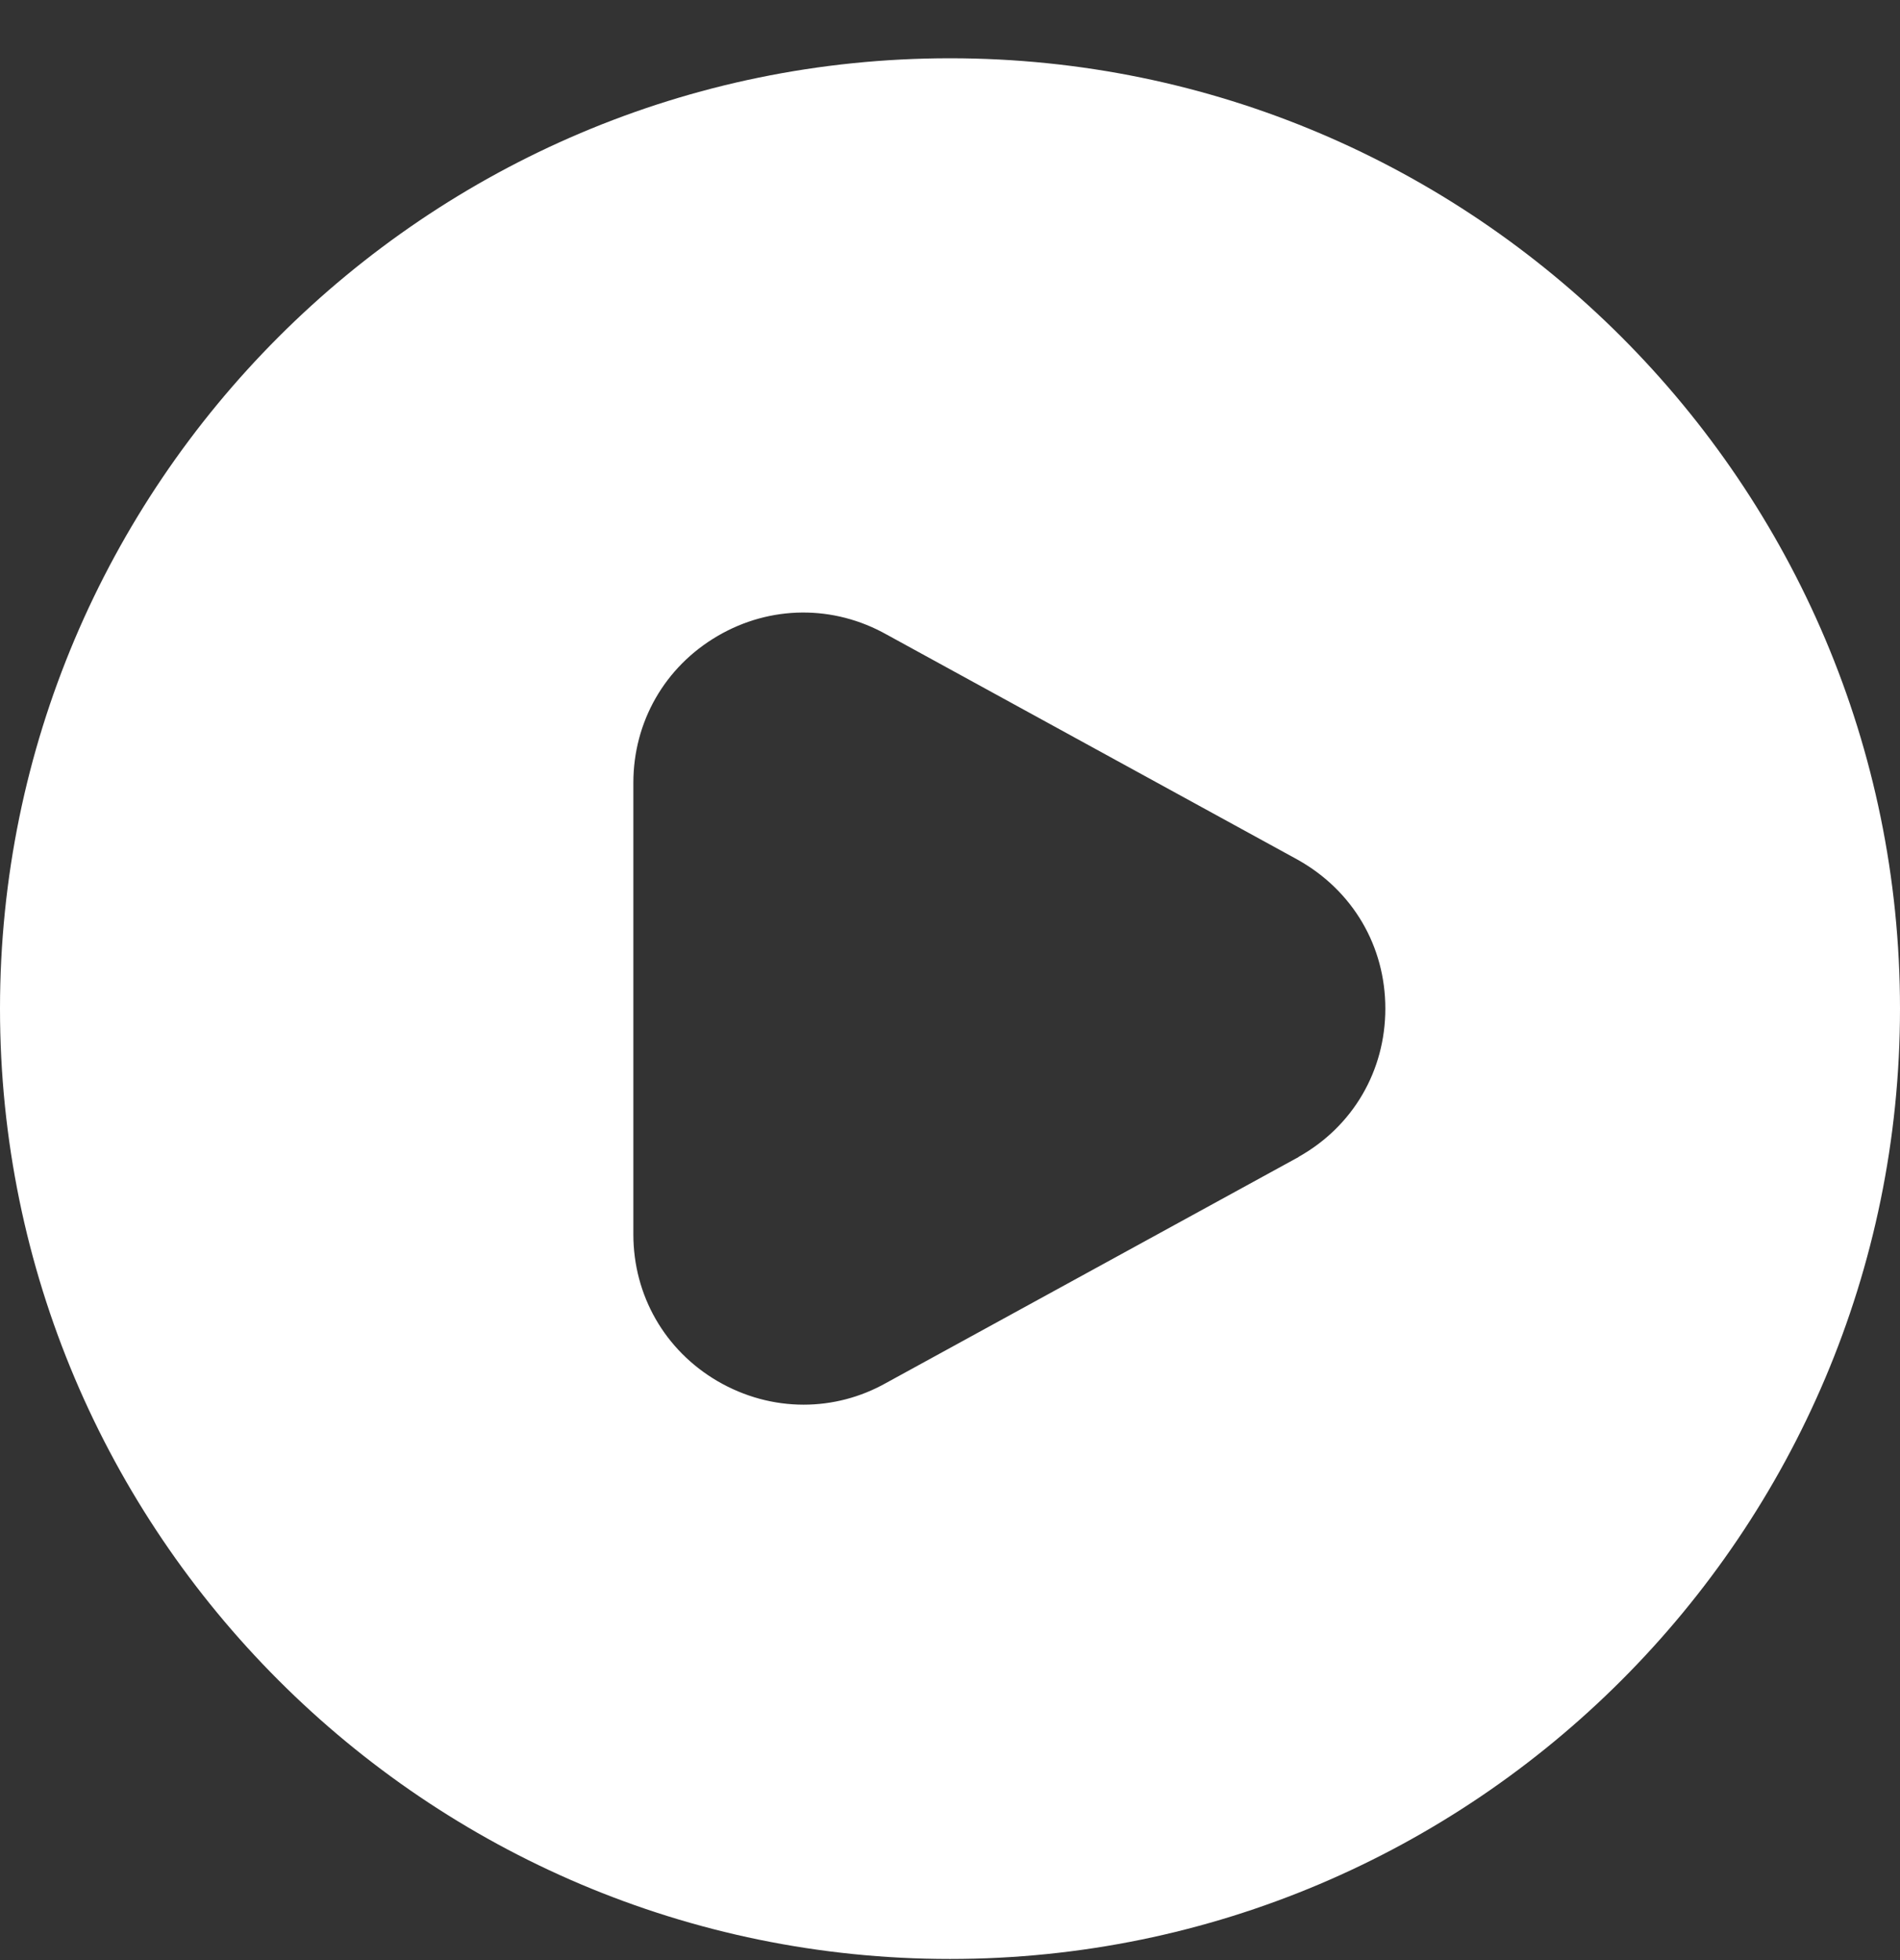 <svg width="32" height="33" viewBox="0 0 32 33" fill="none" xmlns="http://www.w3.org/2000/svg">
<rect x="0" y="0" width="32" height="33" fill="#333333" stroke="none"/>
<g clip-path="url(#clip0_1_3800)">
<path d="M16 0.981C7.177 0.981 0 8.159 0 16.981C0 25.804 7.177 32.981 16 32.981C24.823 32.981 32 25.804 32 16.981C32 8.159 24.823 0.981 16 0.981ZM21.872 19.479L14.923 23.284C14.489 23.528 14.012 23.649 13.535 23.649C13.037 23.649 12.539 23.517 12.085 23.253C11.196 22.733 10.667 21.809 10.667 20.78V13.181C10.667 12.152 11.196 11.228 12.085 10.708C12.972 10.189 14.039 10.18 14.936 10.685L21.859 14.476C22.787 14.997 23.332 15.931 23.332 16.98C23.332 18.029 22.787 18.963 21.871 19.477L21.872 19.479Z" fill="white"/>
</g>
<defs>
<clipPath id="clip0_1_3800">
<rect width="32" height="32" fill="white" transform="translate(0 0.981)"/>
</clipPath>
</defs>
</svg>
